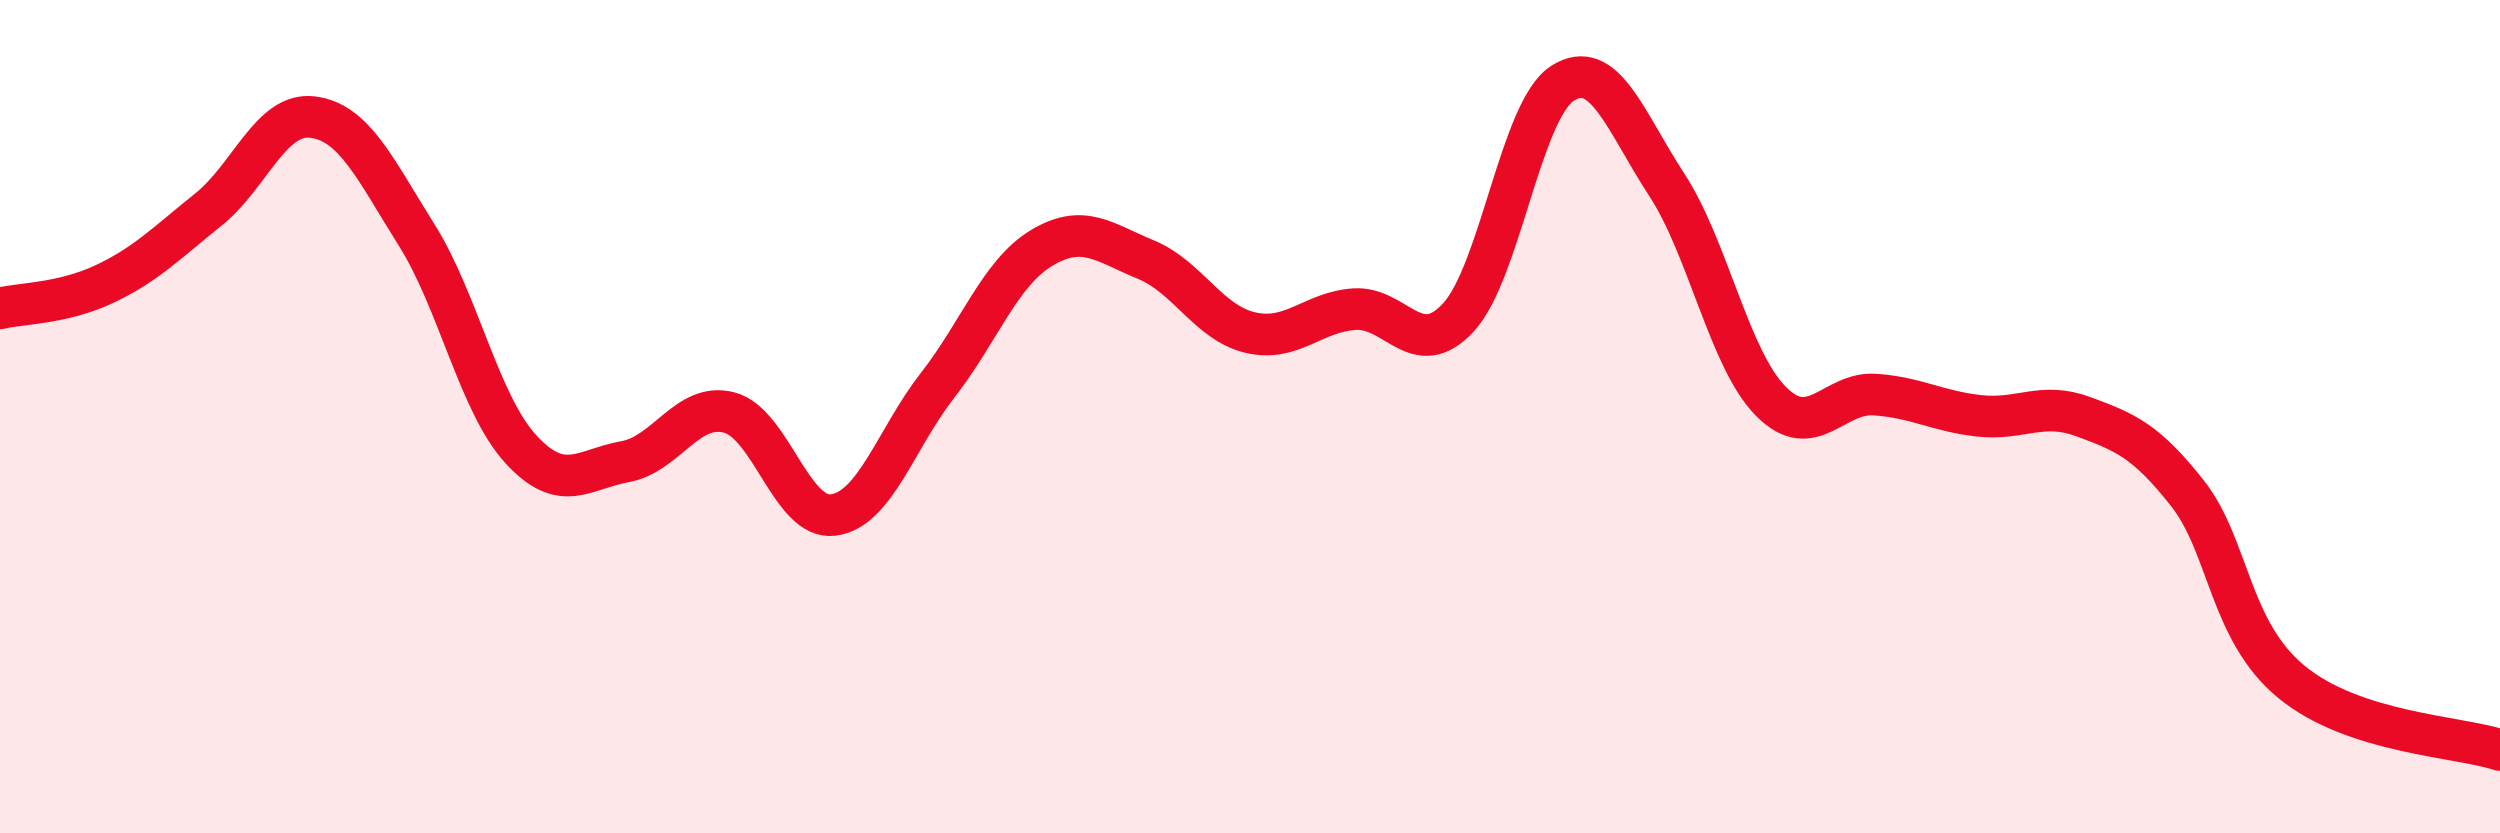 
    <svg width="60" height="20" viewBox="0 0 60 20" xmlns="http://www.w3.org/2000/svg">
      <path
        d="M 0,7.4 C 0.5,7.28 1.5,7.29 2.5,6.82 C 3.5,6.35 4,5.83 5,5.03 C 6,4.23 6.5,2.69 7.5,2.81 C 8.5,2.93 9,4.05 10,5.64 C 11,7.23 11.5,9.69 12.5,10.78 C 13.5,11.87 14,11.26 15,11.08 C 16,10.9 16.5,9.64 17.5,9.9 C 18.5,10.16 19,12.49 20,12.36 C 21,12.23 21.5,10.53 22.5,9.25 C 23.5,7.97 24,6.55 25,5.95 C 26,5.35 26.5,5.82 27.5,6.23 C 28.5,6.64 29,7.74 30,7.98 C 31,8.22 31.5,7.49 32.5,7.42 C 33.5,7.35 34,8.7 35,7.62 C 36,6.54 36.5,2.64 37.5,2 C 38.5,1.36 39,2.9 40,4.43 C 41,5.96 41.5,8.62 42.5,9.63 C 43.5,10.64 44,9.4 45,9.47 C 46,9.54 46.5,9.87 47.5,9.98 C 48.5,10.09 49,9.63 50,10 C 51,10.37 51.5,10.57 52.5,11.84 C 53.5,13.11 53.5,15.14 55,16.37 C 56.5,17.6 59,17.67 60,18L60 20L0 20Z"
        fill="#EB0A25"
        opacity="0.1"
        stroke-linecap="round"
        stroke-linejoin="round"
      />
      <path
        d="M 0,7.4 C 0.5,7.28 1.5,7.29 2.5,6.82 C 3.5,6.35 4,5.83 5,5.03 C 6,4.23 6.5,2.69 7.5,2.81 C 8.5,2.93 9,4.05 10,5.64 C 11,7.23 11.5,9.69 12.5,10.78 C 13.5,11.87 14,11.26 15,11.08 C 16,10.9 16.5,9.64 17.5,9.9 C 18.5,10.16 19,12.49 20,12.36 C 21,12.23 21.5,10.53 22.5,9.25 C 23.5,7.97 24,6.55 25,5.95 C 26,5.35 26.5,5.82 27.5,6.23 C 28.5,6.64 29,7.74 30,7.98 C 31,8.22 31.5,7.49 32.5,7.42 C 33.5,7.35 34,8.7 35,7.62 C 36,6.54 36.5,2.64 37.5,2 C 38.5,1.36 39,2.9 40,4.43 C 41,5.96 41.5,8.62 42.5,9.63 C 43.5,10.64 44,9.4 45,9.47 C 46,9.54 46.5,9.87 47.5,9.98 C 48.5,10.09 49,9.63 50,10 C 51,10.37 51.5,10.57 52.5,11.84 C 53.5,13.11 53.5,15.14 55,16.37 C 56.5,17.6 59,17.67 60,18"
        stroke="#EB0A25"
        stroke-width="1"
        fill="none"
        stroke-linecap="round"
        stroke-linejoin="round"
      />
    </svg>
  